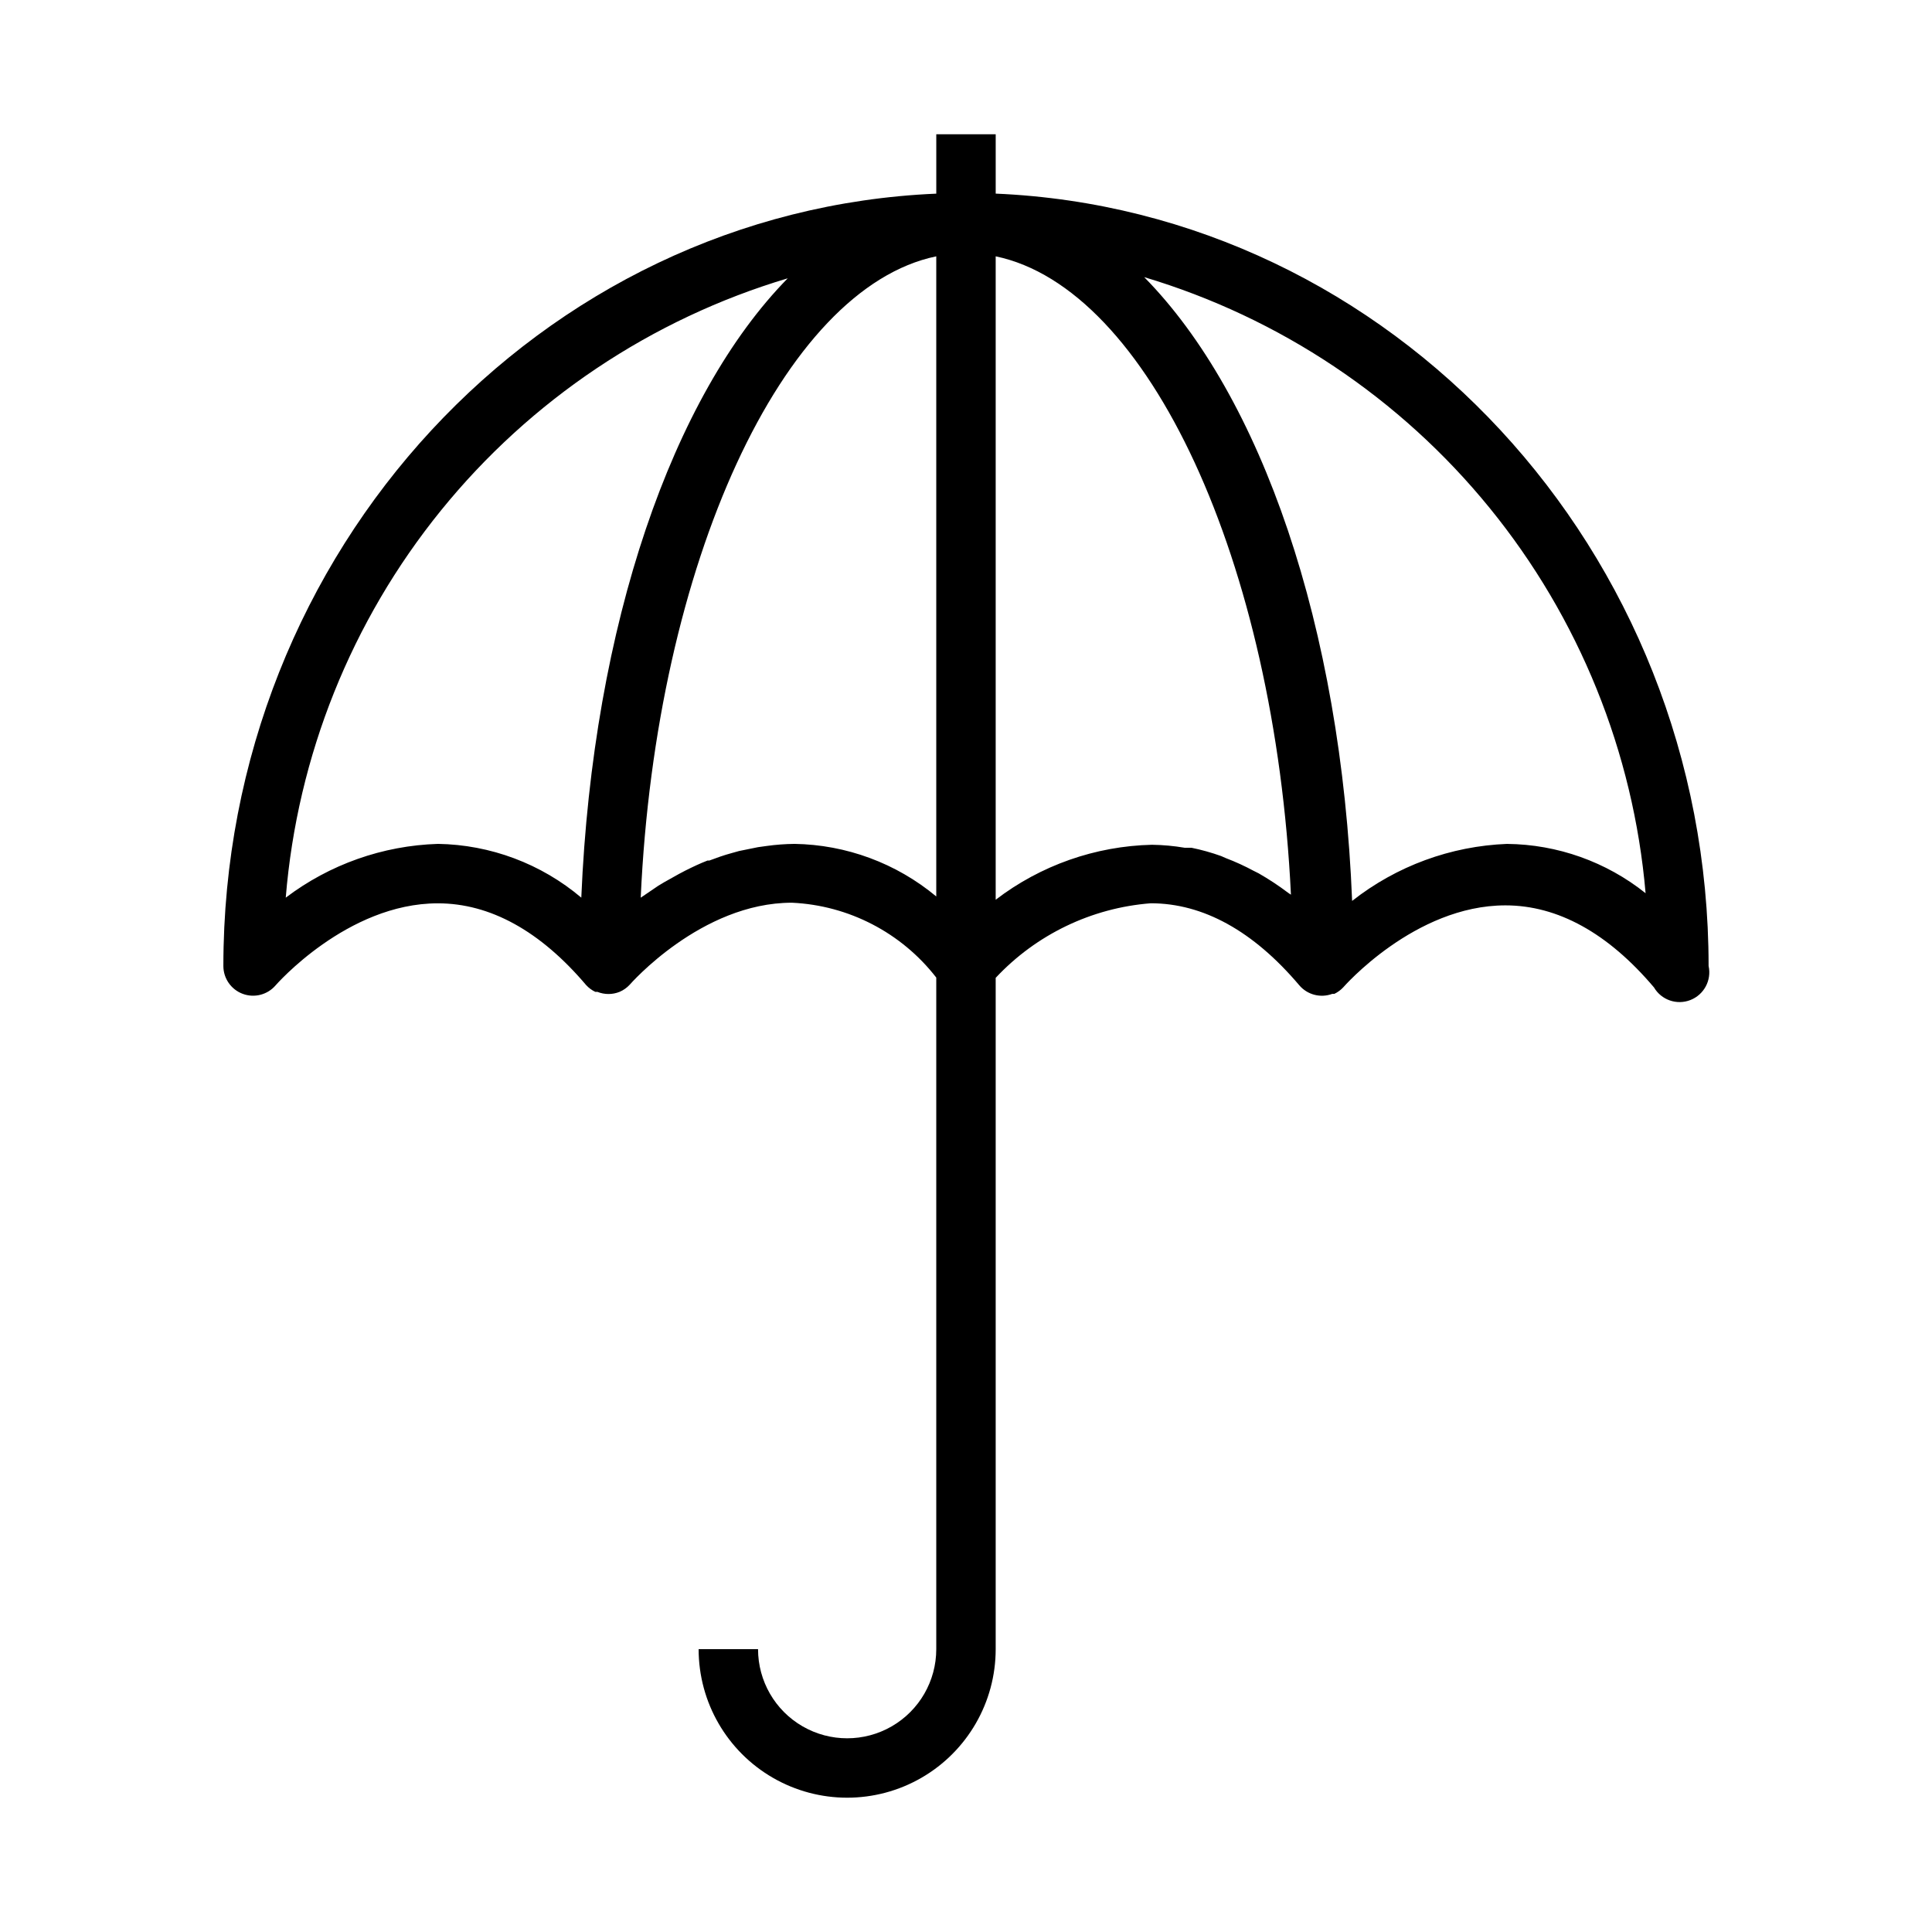 <?xml version="1.0" encoding="UTF-8"?>
<!-- Uploaded to: SVG Repo, www.svgrepo.com, Generator: SVG Repo Mixer Tools -->
<svg fill="#000000" width="800px" height="800px" version="1.1" viewBox="144 144 512 512" xmlns="http://www.w3.org/2000/svg">
 <path d="m407.87 195.32v-15.742h-15.746v15.742c-104.86 4.488-188.93 94.465-188.93 204.68 0 3.293 2.051 6.242 5.144 7.383 3.09 1.145 6.566 0.238 8.707-2.266 0 0 18.895-21.727 42.98-21.727 13.855 0 27.16 7.32 39.359 21.727h0.004c0.672 0.719 1.473 1.305 2.359 1.73h0.555c1.891 0.766 4.008 0.766 5.902 0 1.016-0.438 1.926-1.078 2.676-1.891 0 0 18.895-21.727 42.98-21.727 15.043 0.691 29.027 7.941 38.258 19.84v177.98c0 8.438-4.5 16.234-11.805 20.453-7.309 4.219-16.312 4.219-23.617 0-7.309-4.219-11.809-12.016-11.809-20.453h-15.746c0 14.062 7.504 27.055 19.684 34.086 12.176 7.031 27.18 7.031 39.359 0 12.176-7.031 19.68-20.023 19.68-34.086v-177.91c10.746-11.488 25.406-18.539 41.09-19.762 13.855 0 27.16 7.32 39.359 21.727l0.004 0.004c2.141 2.519 5.633 3.434 8.738 2.281h0.551c0.887-0.426 1.688-1.012 2.359-1.73 0 0 18.895-21.727 42.98-21.727 13.855 0 27.16 7.32 39.359 21.727h0.004c1.953 3.348 6.055 4.773 9.664 3.359 3.609-1.414 5.656-5.242 4.82-9.027 0-110.21-84.074-200.19-188.93-204.68zm-147.84 172.32c-14.59 0.457-28.672 5.434-40.305 14.25 3.07-37.574 17.41-73.344 41.148-102.63 23.738-29.285 55.766-50.723 91.887-61.504-30.465 31.016-51.641 91.629-54.711 164.13-10.648-9-24.082-14.031-38.02-14.25zm94.465 0c-2.453 0.027-4.898 0.211-7.324 0.551l-2.281 0.316-5.039 1.023-1.969 0.551c-2.047 0.551-4.016 1.258-5.902 1.969h-0.473c-2.047 0.789-4.016 1.73-5.902 2.676l-1.652 0.867-3.938 2.203-1.574 0.945-3.938 2.676-0.707 0.473c4.016-88.484 37.629-161.54 78.324-169.96v169.64c-10.578-8.809-23.859-13.727-37.625-13.934zm53.371 14.801v-170.51c40.539 8.422 73.996 80.926 78.246 169.17l-0.707-0.473c-2.508-1.898-5.141-3.637-7.871-5.195l-1.258-0.629h-0.004c-2.391-1.289-4.859-2.422-7.398-3.387l-1.258-0.551c-2.57-0.922-5.199-1.66-7.875-2.203h-1.812 0.004c-2.863-0.488-5.758-0.75-8.66-0.789-14.996 0.352-29.496 5.449-41.406 14.566zm135.55-14.801c-14.949 0.574-29.332 5.863-41.09 15.113-2.914-72.895-24.09-133.82-55.105-165.31 35.965 10.754 67.867 32.07 91.562 61.188 23.695 29.113 38.09 64.68 41.316 102.08-10.426-8.328-23.34-12.93-36.684-13.066z"/>
</svg>